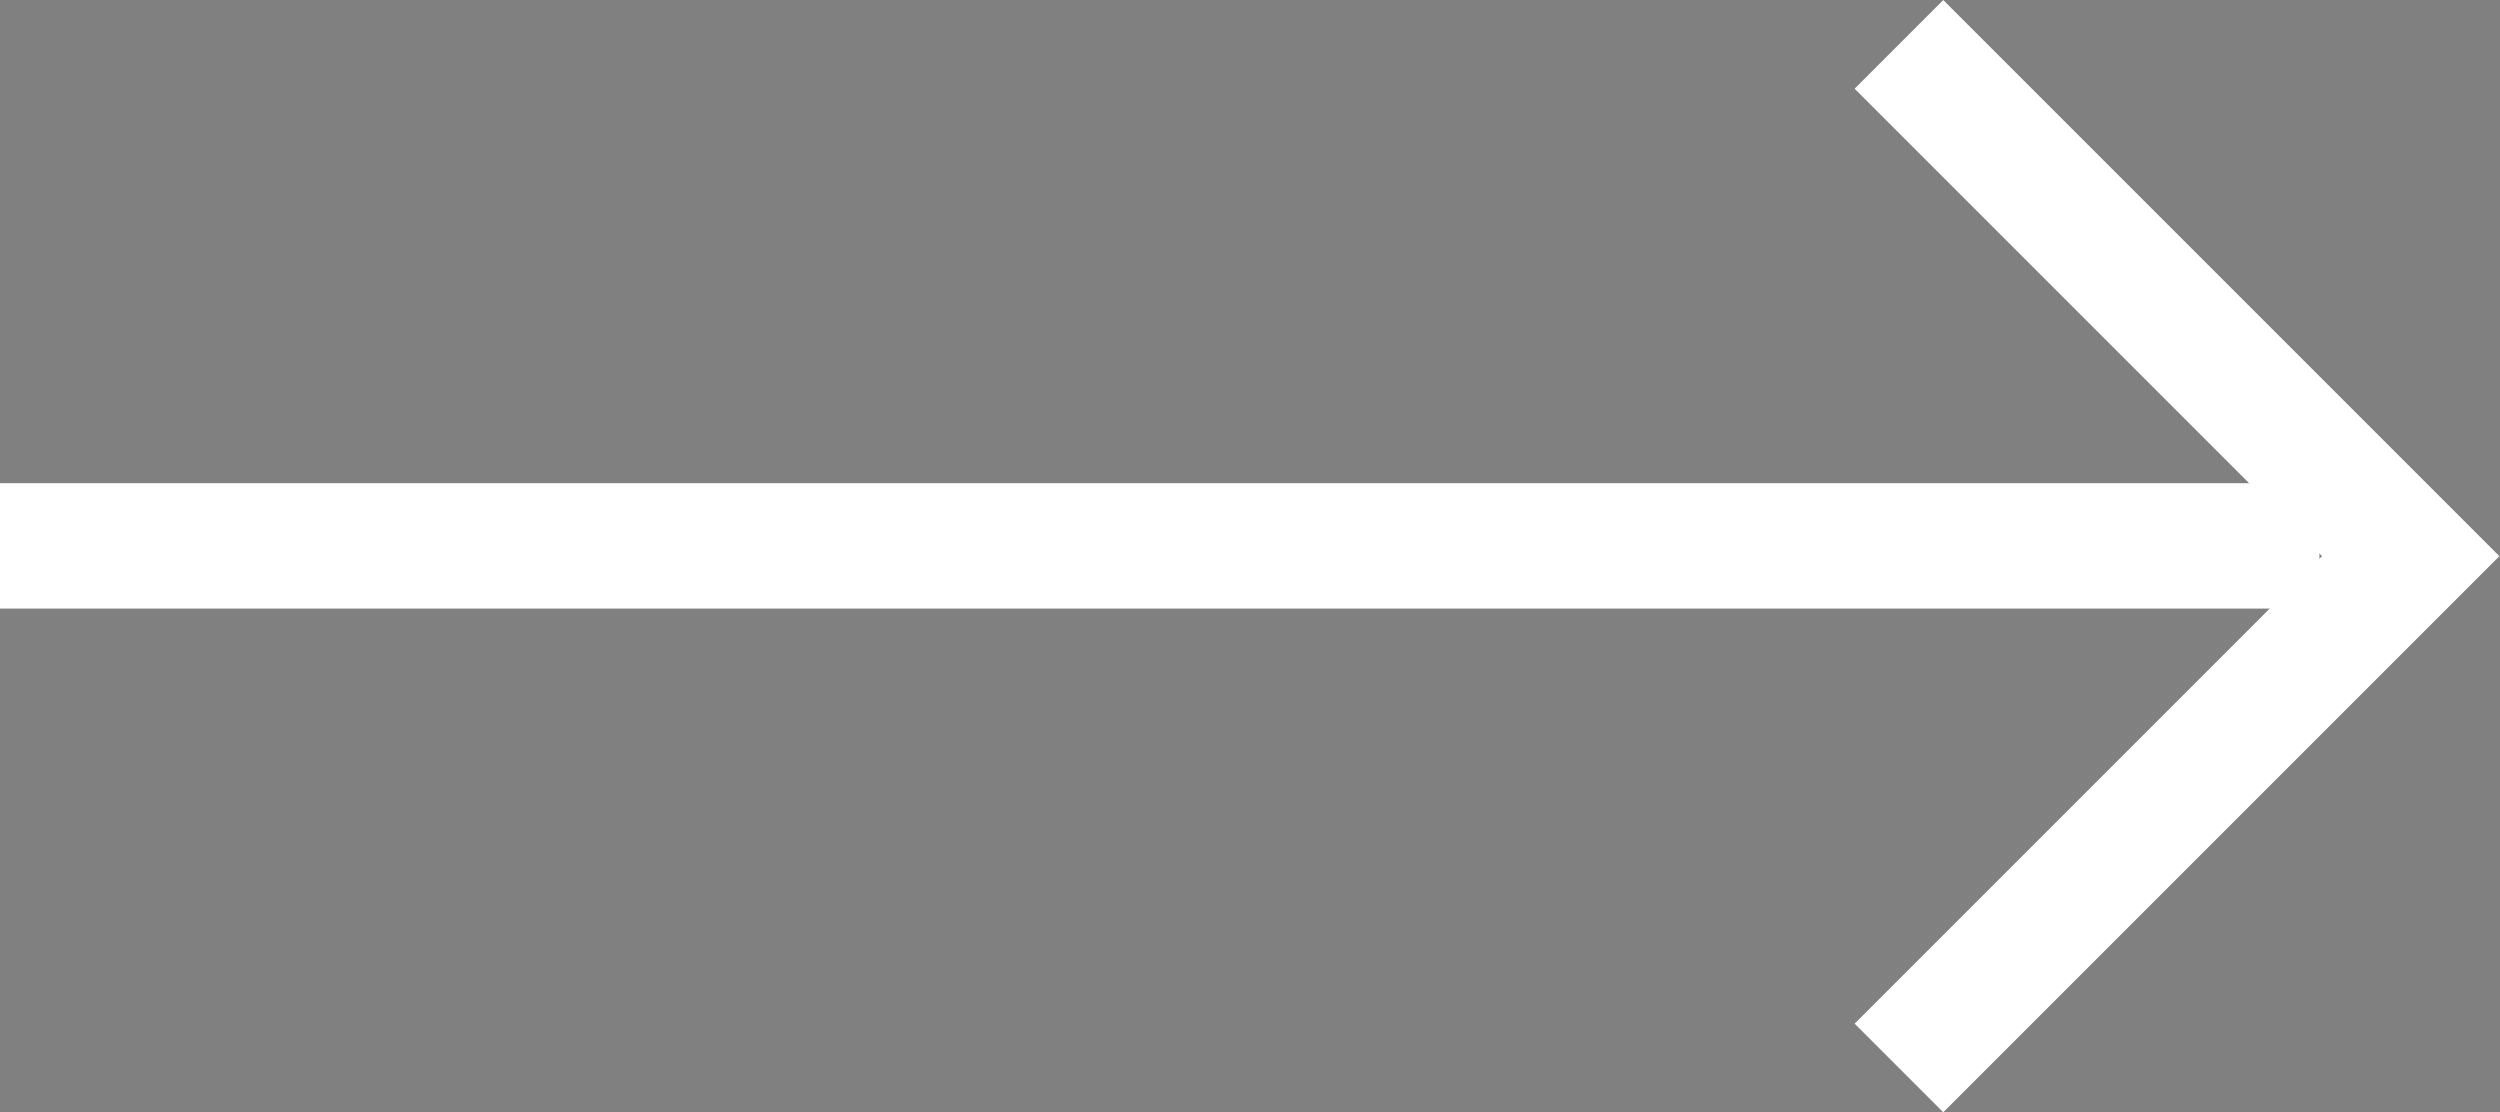 <svg xmlns="http://www.w3.org/2000/svg" width="19.94" height="8.871" viewBox="0 0 19.94 8.871">
  <rect x="0" y="0" width="19.94" height="8.871" fill="#808080" stroke="none"/>
  <g id="cta-arrow" transform="translate(0 0.354)">
    <path id="Path_3640" data-name="Path 3640" d="M-19185.7,320.312l4.082,4.082-4.082,4.082" transform="translate(19200.846 -320.312)" fill="none" stroke="#fff" stroke-width="1"/>
    <g id="Component_12_12" data-name="Component 12 – 12" transform="translate(0 4)">
      <path id="Path_3617" data-name="Path 3617" d="M0,0H18.5" stroke="#fff" stroke-width="1"/>
    </g>
  </g>
</svg>

